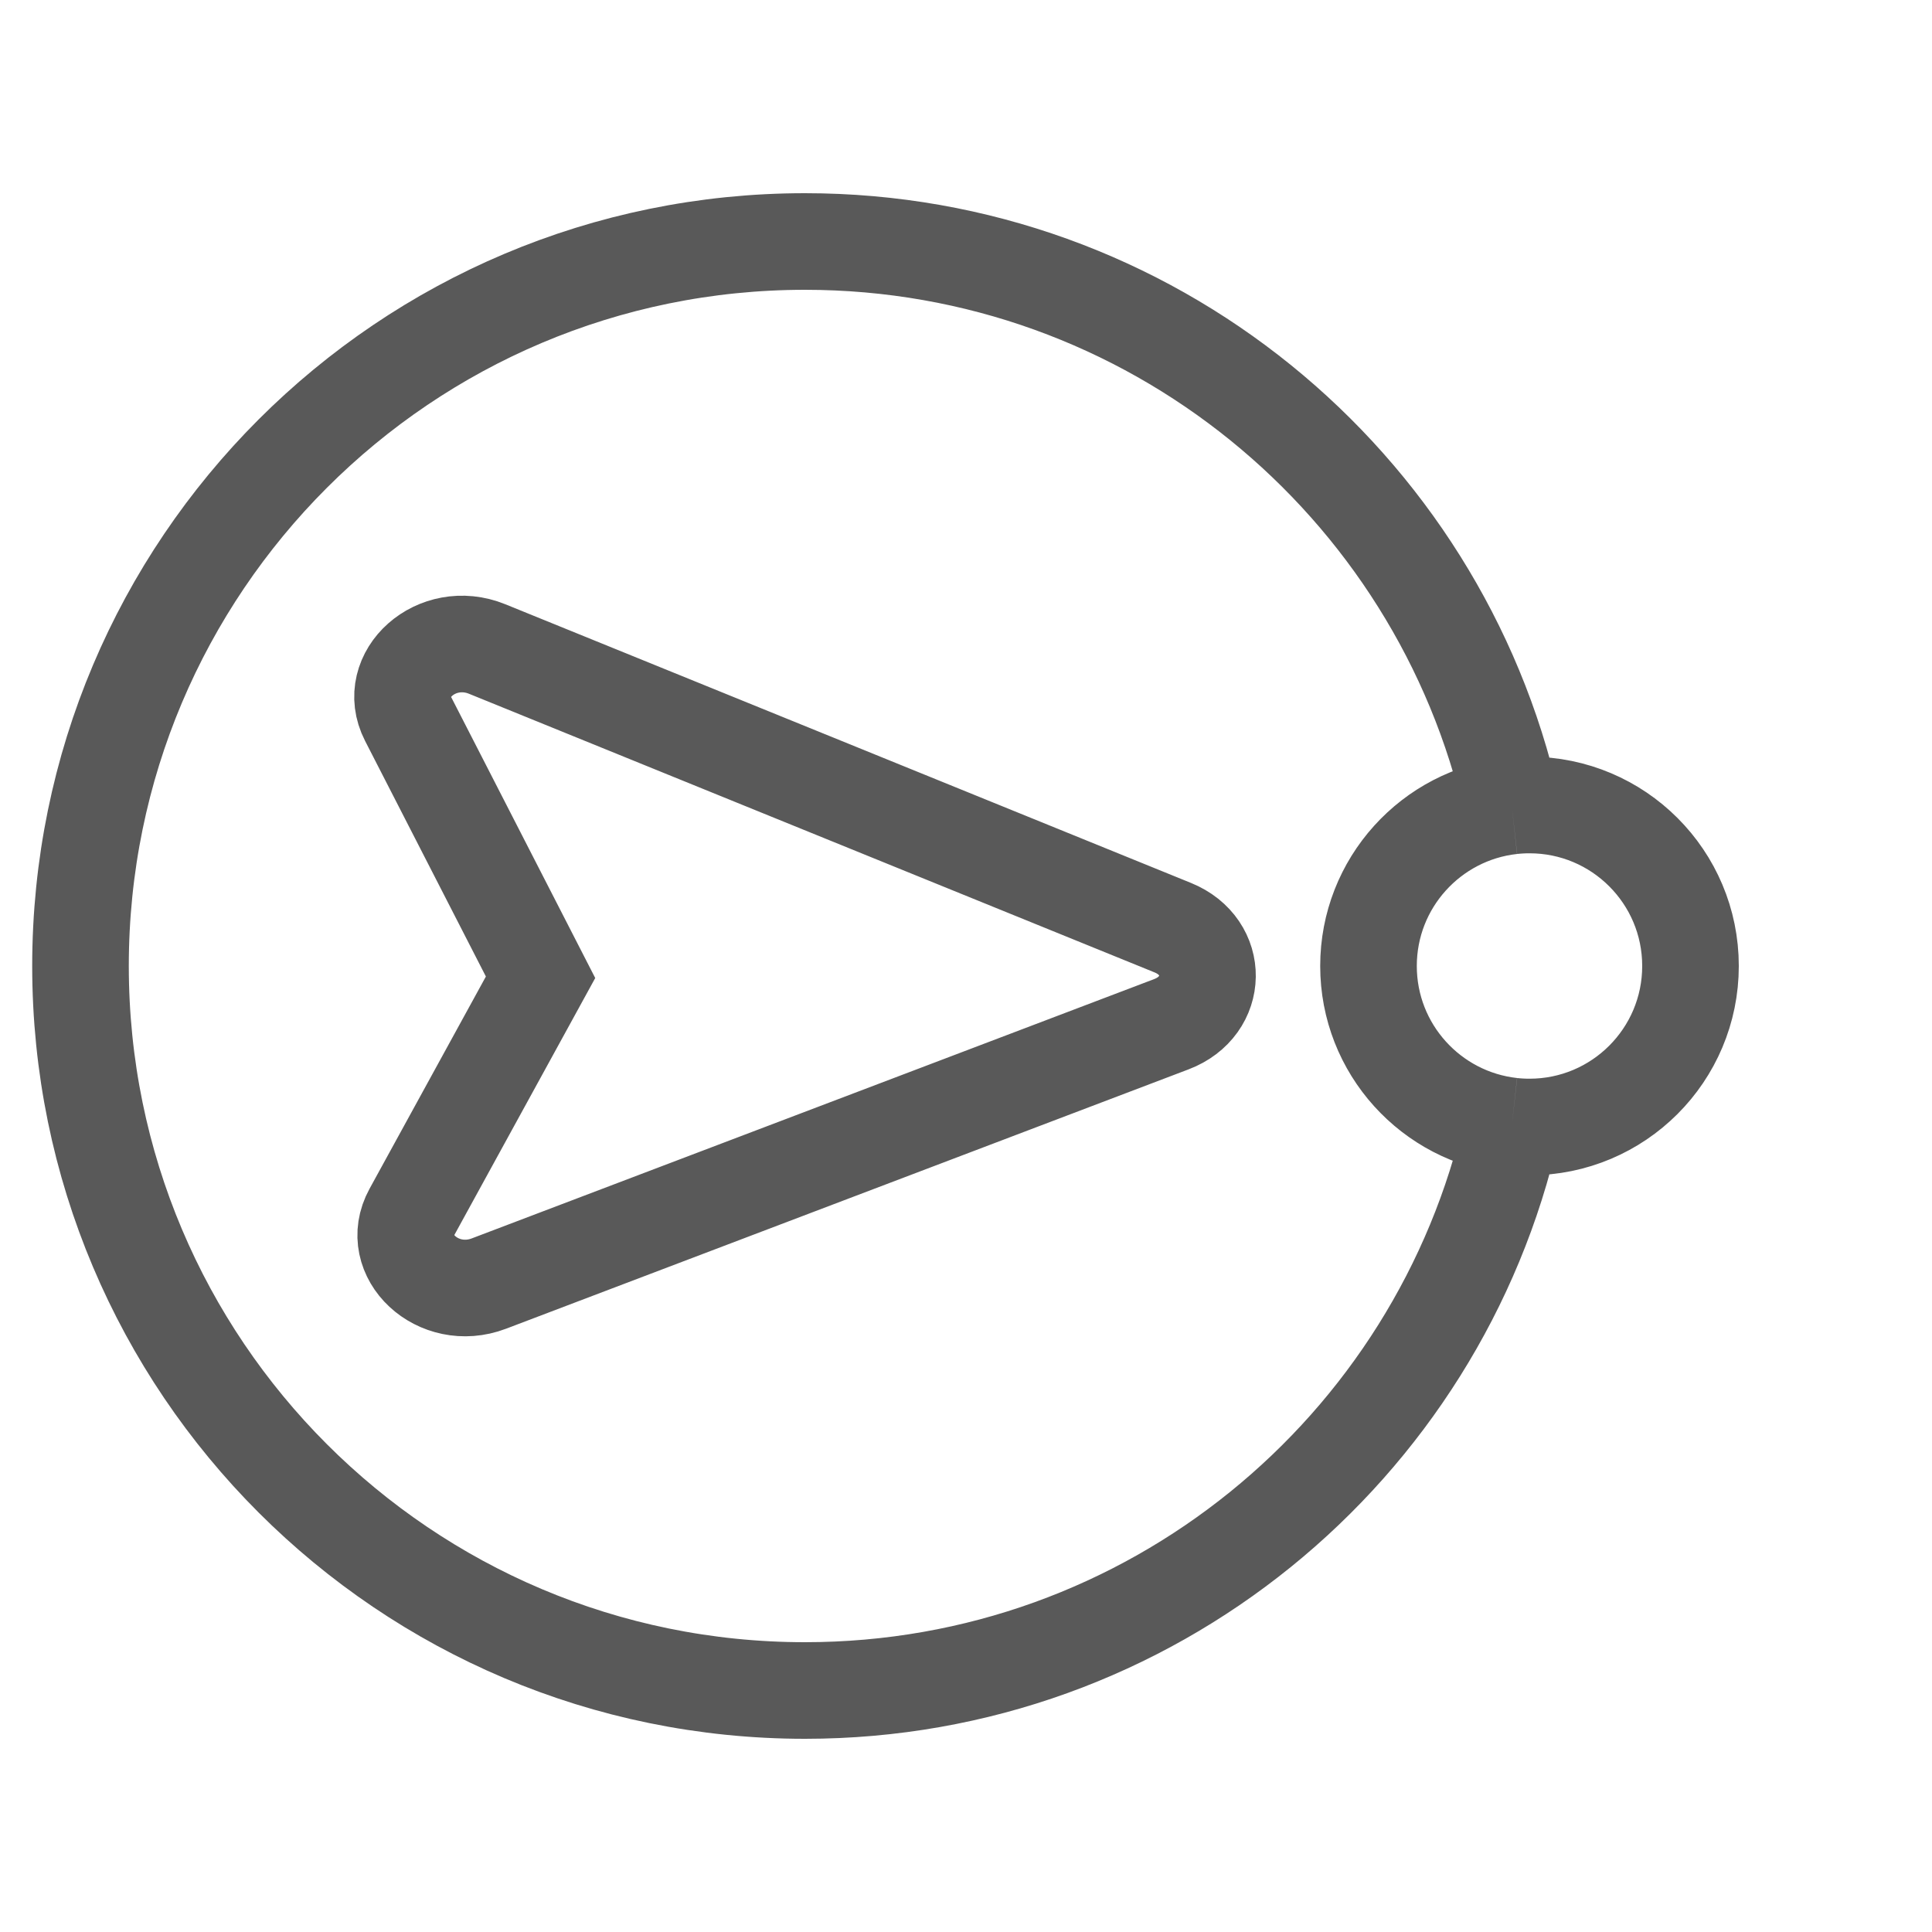 <svg width="24" height="24" viewBox="0 0 24 24" fill="none" xmlns="http://www.w3.org/2000/svg">
<path d="M18.78 10.012C17.779 10.122 17 10.97 17 12C17 13.03 17.779 13.878 18.78 13.988M18.78 10.012C18.852 10.004 18.925 10 19 10C20.105 10 21 10.895 21 12C21 13.105 20.105 14 19 14C18.925 14 18.852 13.996 18.78 13.988M18.78 10.012C17.875 5.998 14.287 3 10 3C5.029 3 1 7.029 1 12C1 16.971 5.029 21 10 21C14.287 21 17.875 18.002 18.78 13.988M6.715 12.14L5.117 15.055C4.817 15.601 5.444 16.184 6.073 15.945L14.552 12.723C15.141 12.499 15.152 11.761 14.569 11.524L6.051 8.062C5.428 7.809 4.786 8.377 5.069 8.93L6.715 12.14Z" stroke="#595959" stroke-width="1.2"/>
</svg>
